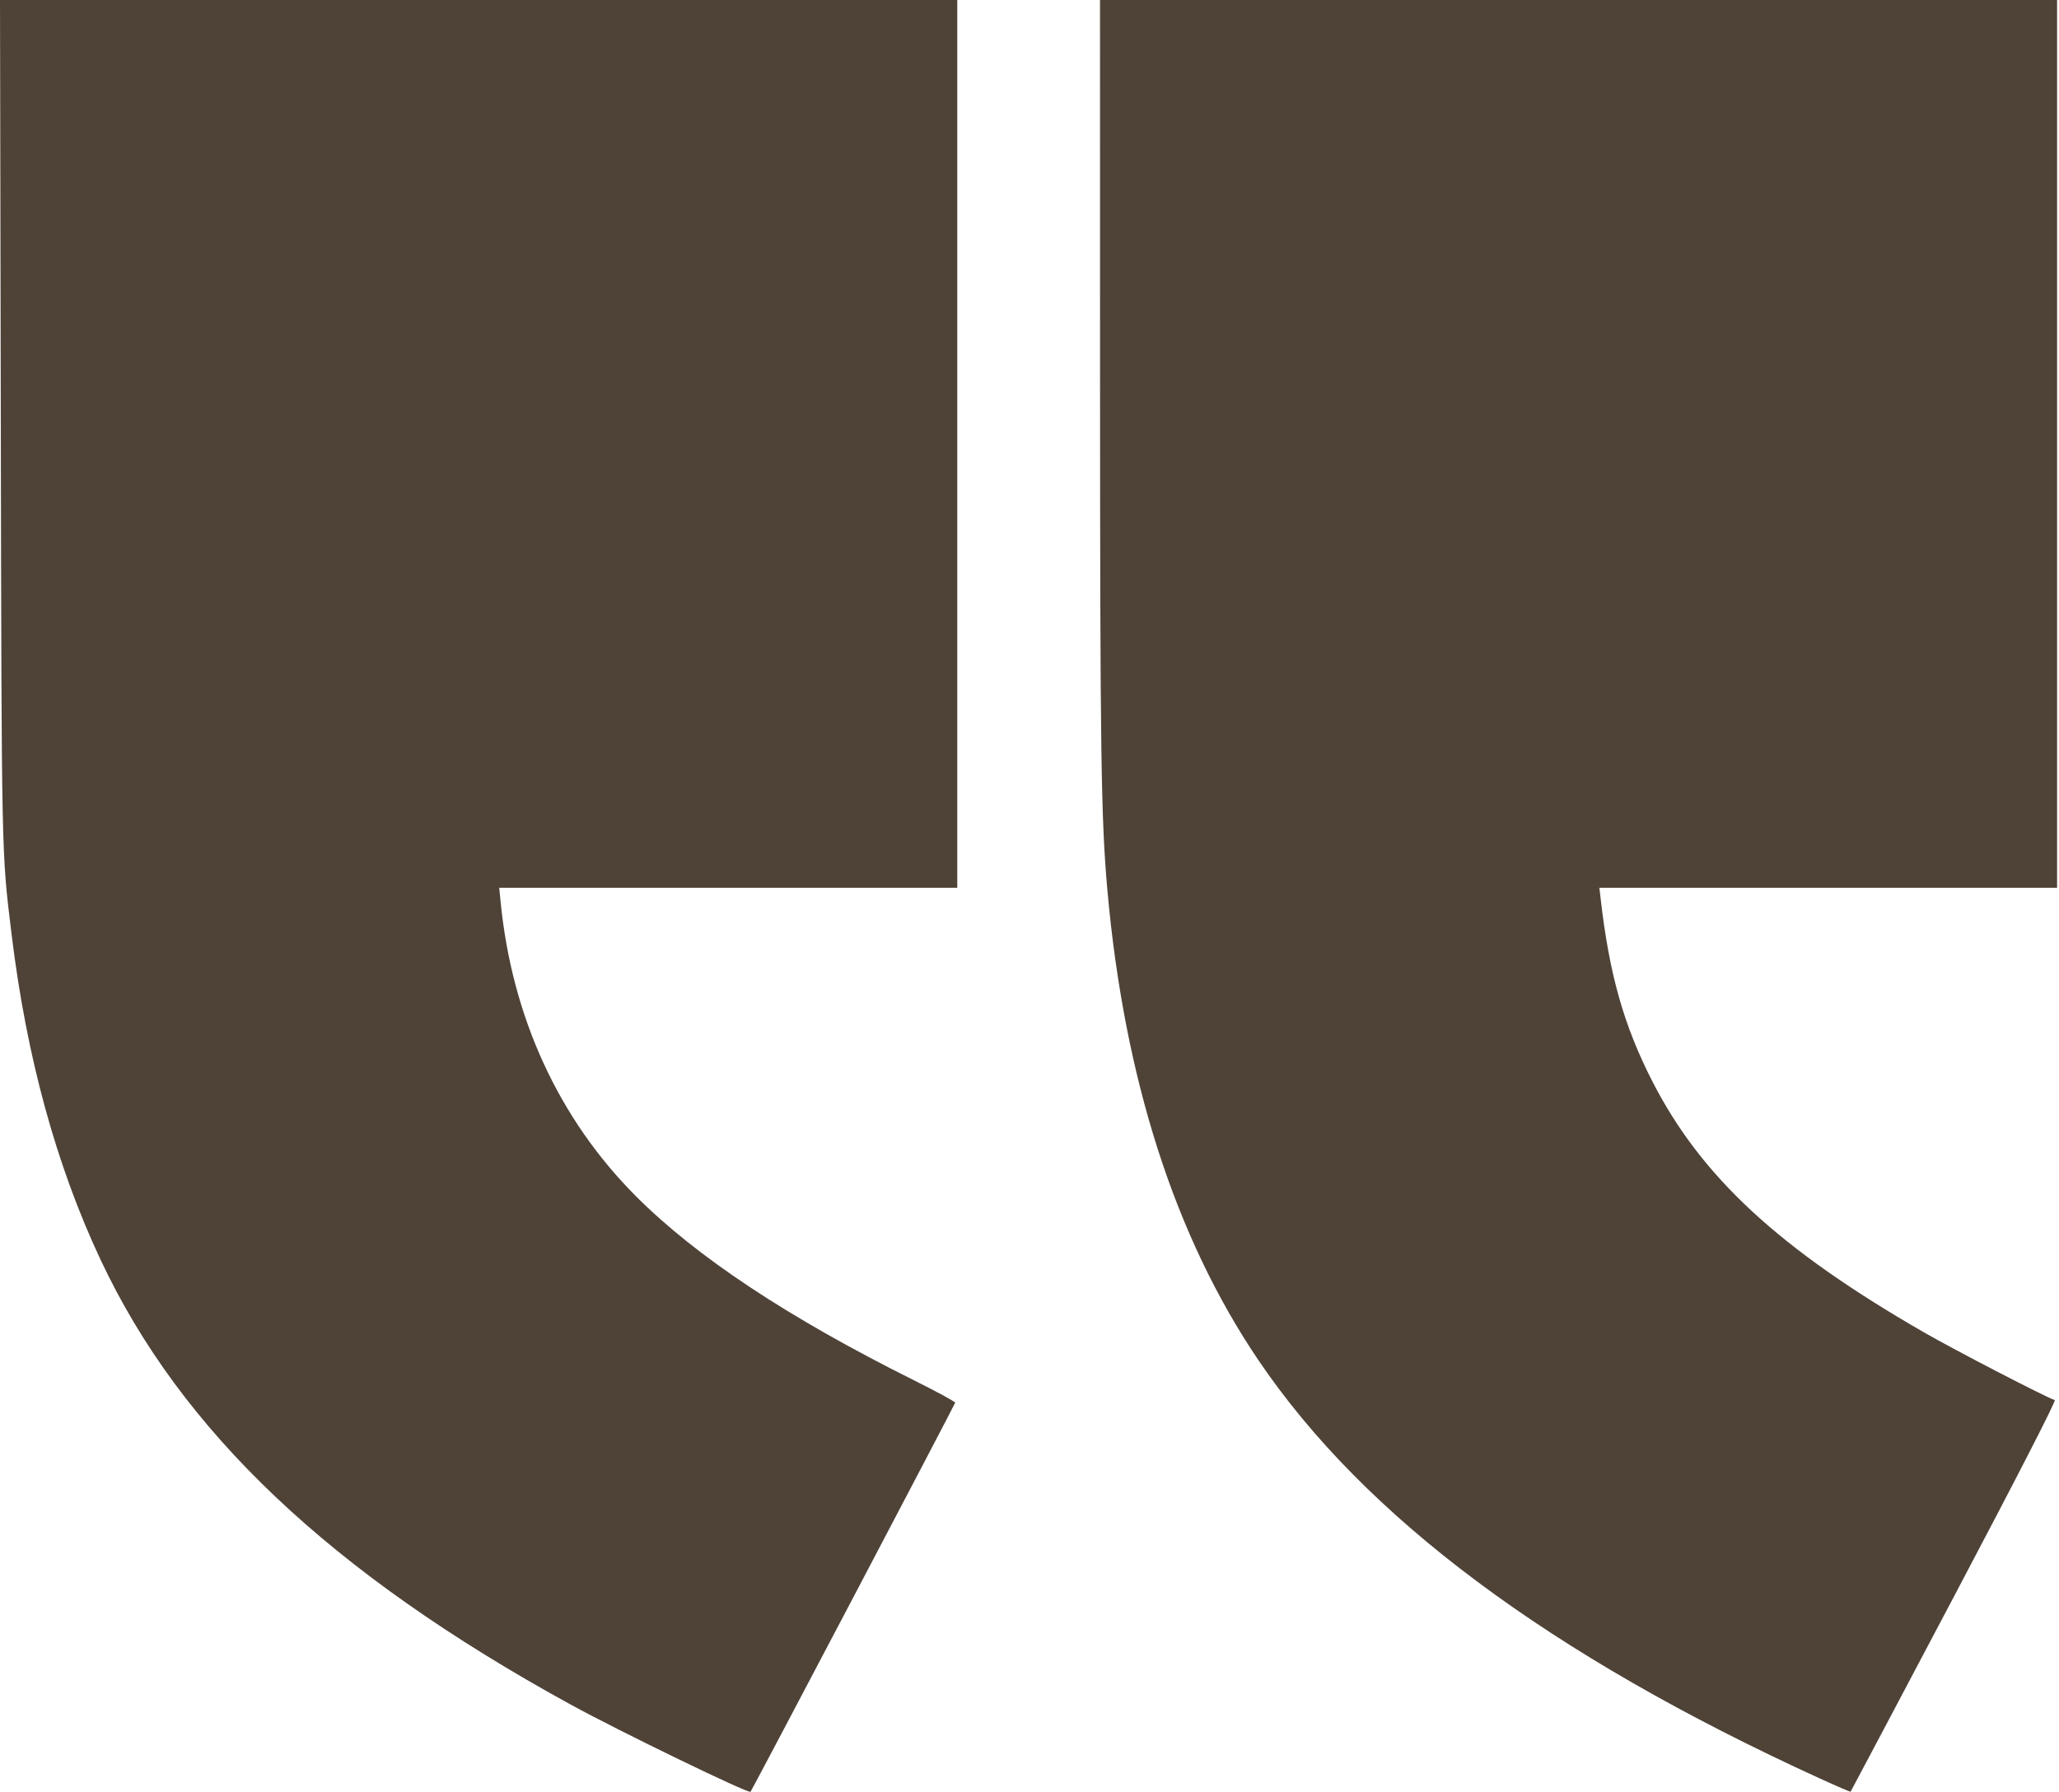 <?xml version="1.0" encoding="UTF-8"?> <svg xmlns="http://www.w3.org/2000/svg" width="981" height="854" viewBox="0 0 981 854" fill="none"> <path fill-rule="evenodd" clip-rule="evenodd" d="M0.378 199.25C0.781 411.015 0.663 405.438 5.572 445.615C12.665 503.674 26.759 555.165 47.871 600.154C86.256 681.95 157.532 749.456 271.591 812.039C295.165 824.974 356.85 854.888 357.594 853.745C359.291 851.135 455.091 668.978 455.091 668.36C455.091 667.874 446.204 663.046 435.341 657.631C375.5 627.799 331.867 598.904 303.013 569.998C266.207 533.127 243.919 484.658 238.522 429.75L237.858 423H346.975H456.091V211.5V0H228.045H0L0.378 199.25ZM524.112 180.25C524.132 358.471 524.593 390.556 527.62 424.289C535.688 514.2 559.825 589.328 599.492 648C650.102 722.858 738.28 788.582 867.013 847.4C874.945 851.025 881.557 853.867 881.707 853.718C881.856 853.568 904.075 811.615 931.081 760.488C961.08 703.696 979.719 667.376 978.991 667.133C974.385 665.598 931.306 643.283 916.591 634.81C847.828 595.214 810.628 560.846 787.325 515.383C773.7 488.799 766.76 464.321 762.624 428.25L762.022 423H871.057H980.091V211.5V0H752.091H524.091L524.112 180.25Z" fill="#4F4338"></path> </svg> 